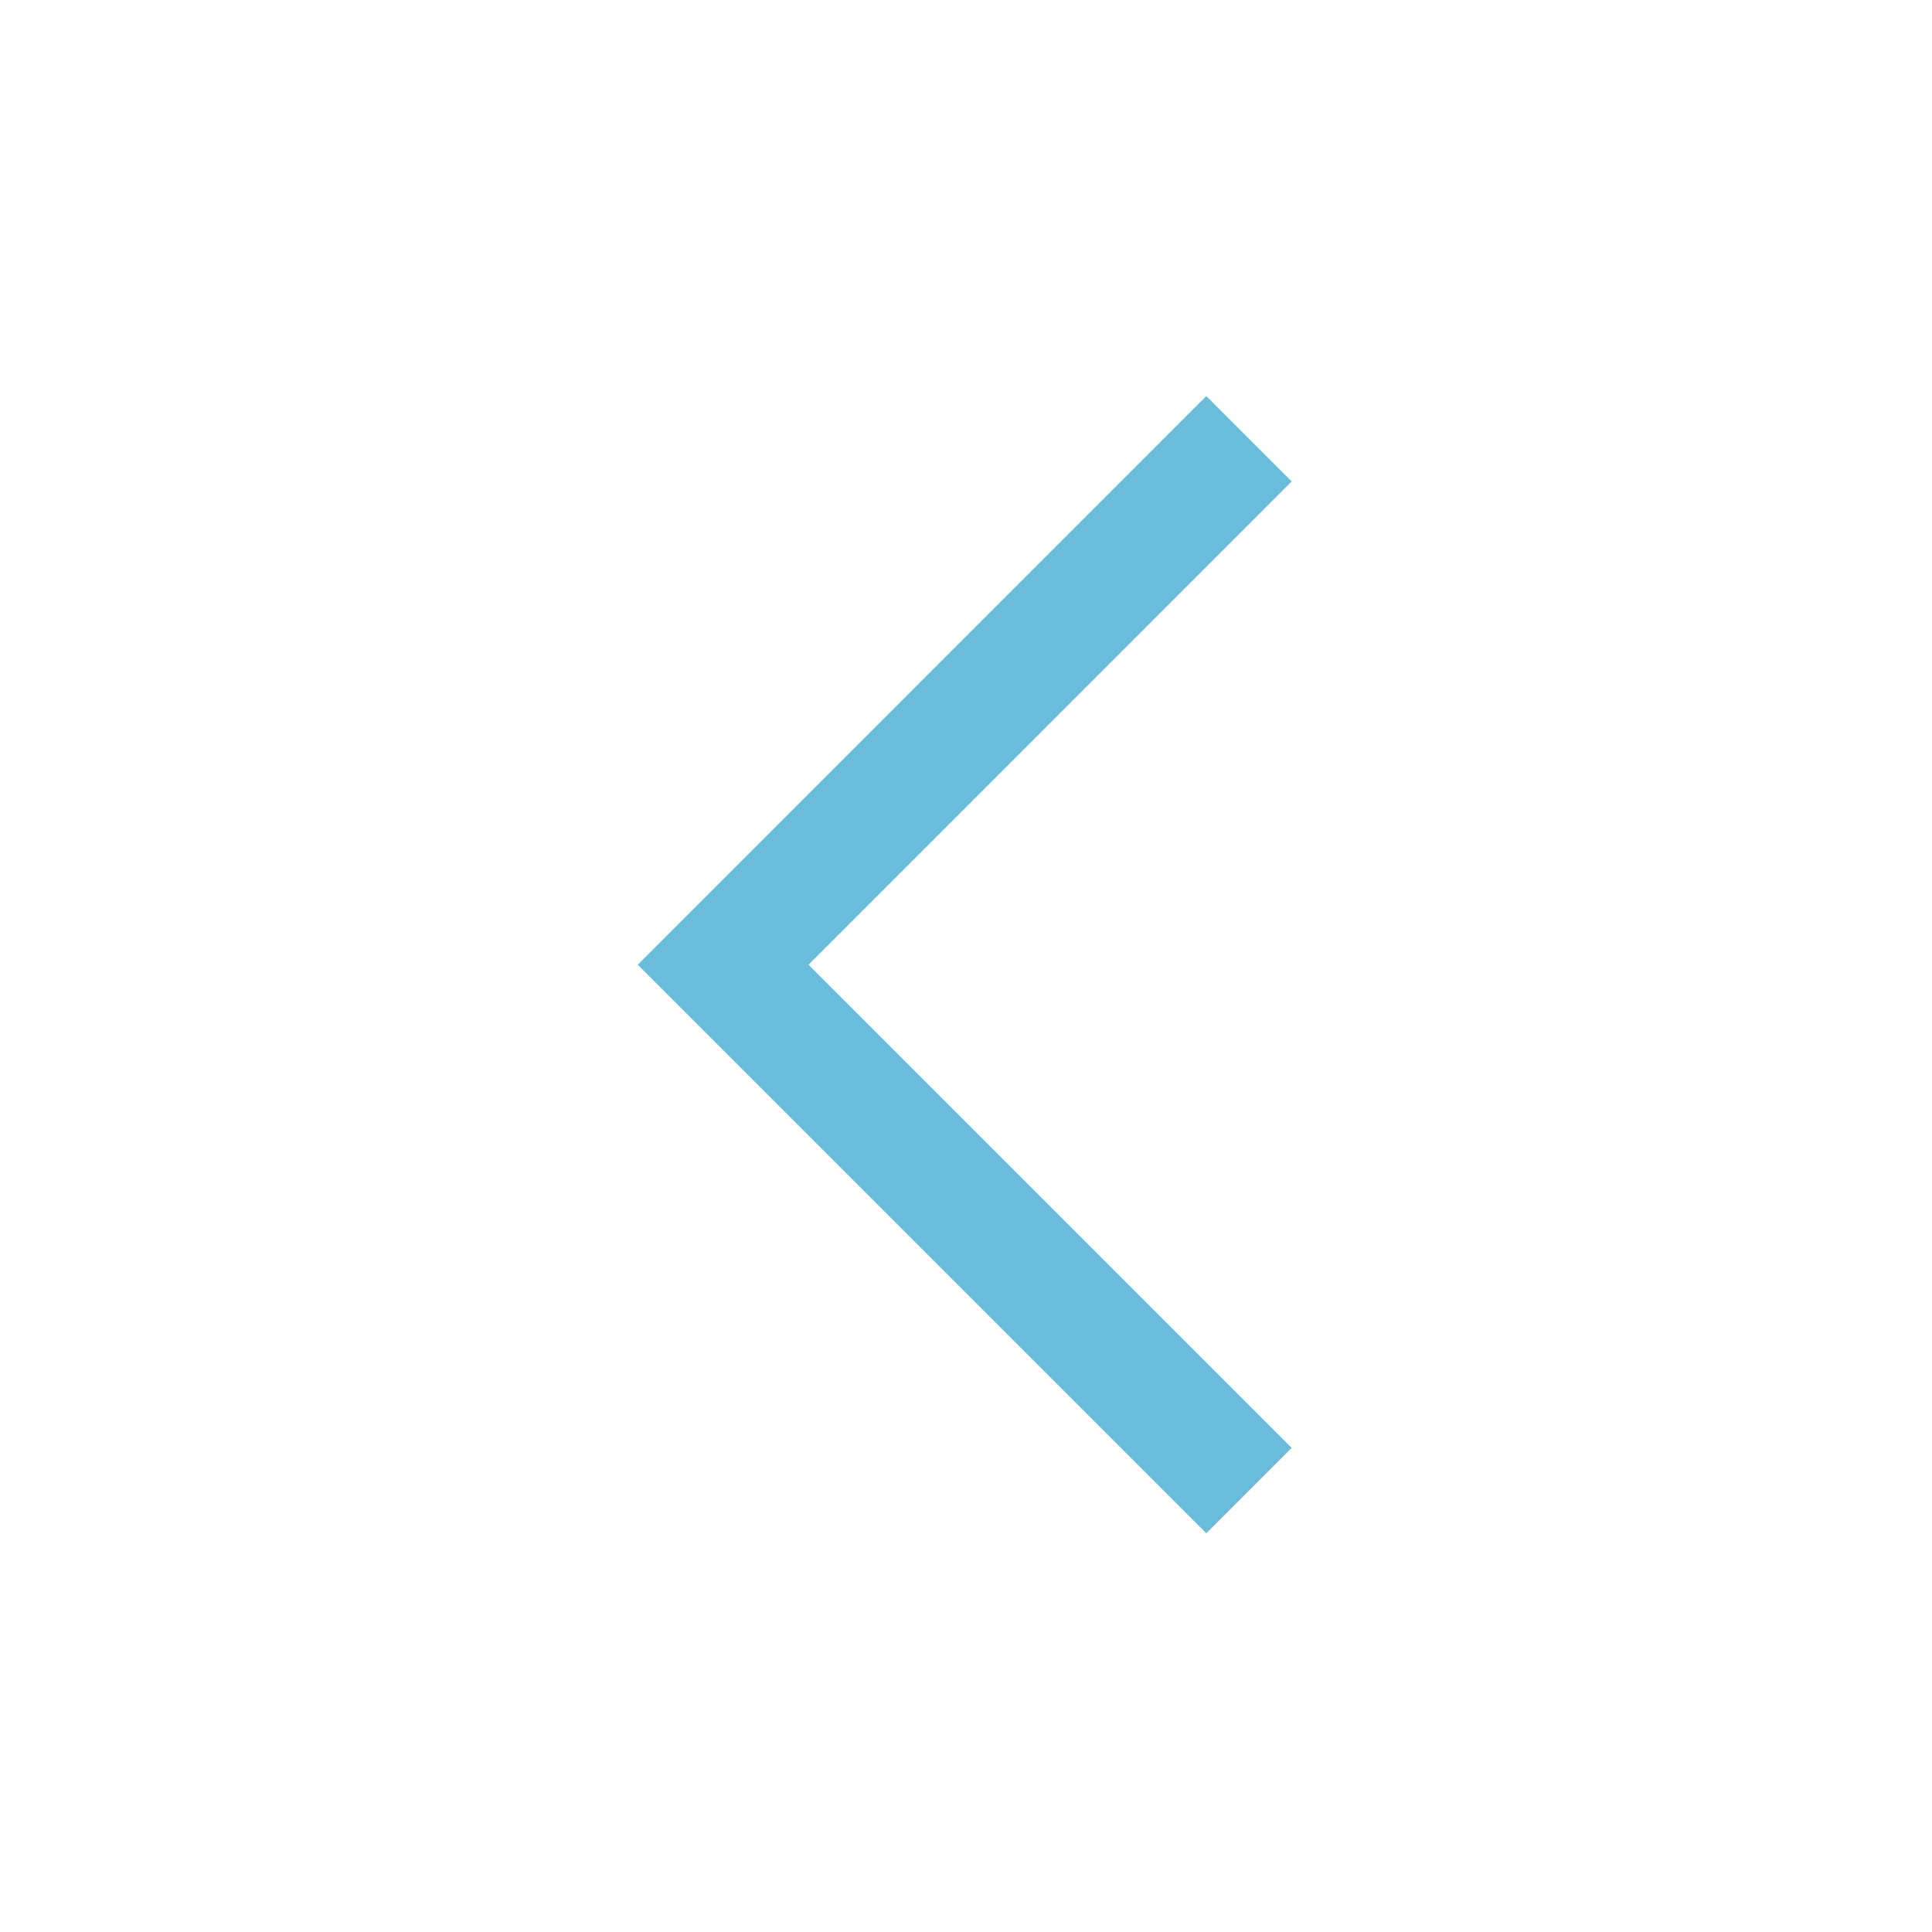 <?xml version="1.0" encoding="UTF-8"?> <svg xmlns="http://www.w3.org/2000/svg" xmlns:xlink="http://www.w3.org/1999/xlink" width="81" height="81" xml:space="preserve" overflow="hidden"><g transform="translate(-73 -132)"><path d="M30.426 64.283 26.846 60.704 47.102 40.447 26.845 20.184 30.425 16.605 54.262 40.447 30.426 64.283Z" fill="#6ABCDB" transform="matrix(-1 0 0 1 154 132)"></path></g></svg> 